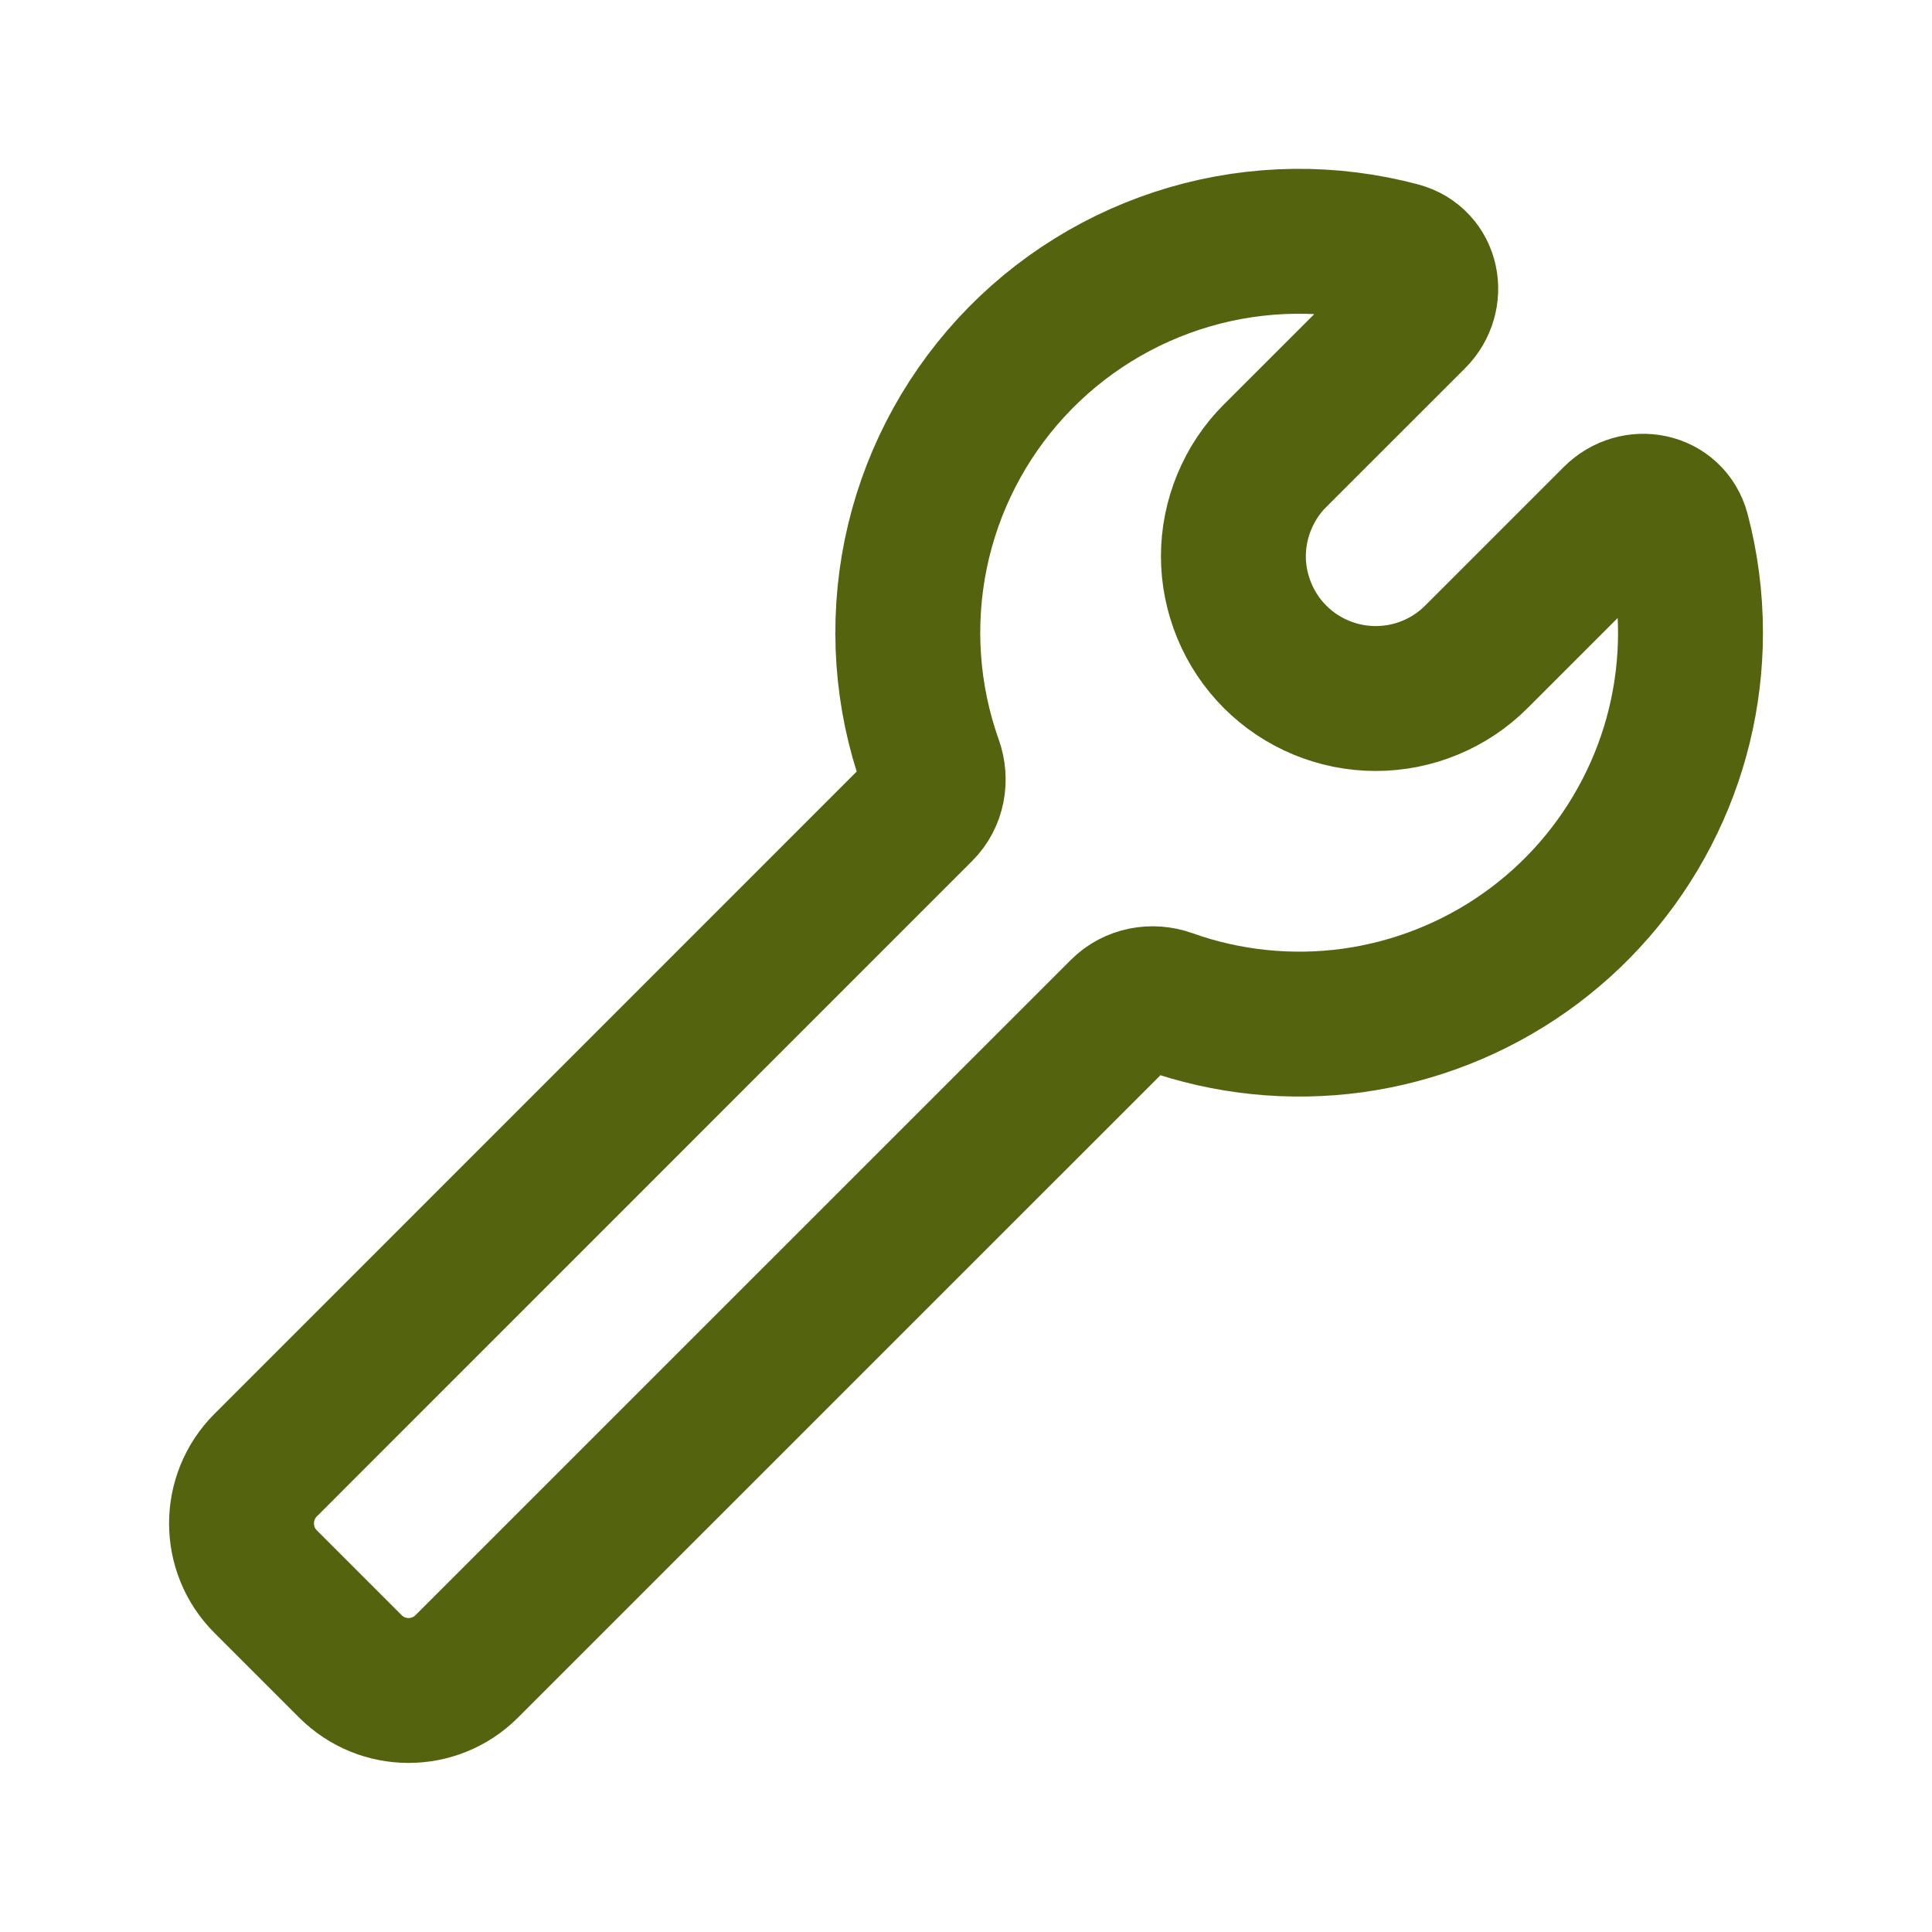 <svg width="20" height="20" viewBox="0 0 20 20" fill="none" xmlns="http://www.w3.org/2000/svg">
<path d="M17.5 6.55C17.5 6.192 17.453 5.842 17.366 5.512C17.289 5.221 16.931 5.152 16.719 5.364L15.283 6.8C15.146 6.937 14.984 7.045 14.805 7.119C14.627 7.193 14.435 7.231 14.242 7.231C14.048 7.231 13.857 7.193 13.678 7.119C13.499 7.045 13.337 6.937 13.2 6.8C13.063 6.663 12.955 6.501 12.881 6.322C12.807 6.143 12.768 5.952 12.768 5.758C12.768 5.565 12.807 5.373 12.881 5.195C12.955 5.016 13.063 4.853 13.2 4.717L14.636 3.282C14.848 3.069 14.779 2.711 14.488 2.634C13.775 2.444 13.024 2.453 12.316 2.659C11.607 2.866 10.969 3.261 10.469 3.804C9.969 4.347 9.627 5.015 9.479 5.738C9.332 6.461 9.384 7.211 9.632 7.906C9.691 8.072 9.658 8.259 9.533 8.383L2.75 15.167C2.417 15.5 2.417 16.041 2.75 16.373L3.627 17.25C3.96 17.583 4.499 17.583 4.832 17.25L11.616 10.467C11.741 10.342 11.928 10.308 12.093 10.367C12.704 10.585 13.359 10.652 14.002 10.564C14.644 10.475 15.256 10.234 15.786 9.86C16.316 9.486 16.748 8.99 17.046 8.414C17.345 7.838 17.5 7.199 17.5 6.55Z" stroke="#54630E" stroke-width="1.5" stroke-linecap="round" stroke-linejoin="round"/>
</svg>
